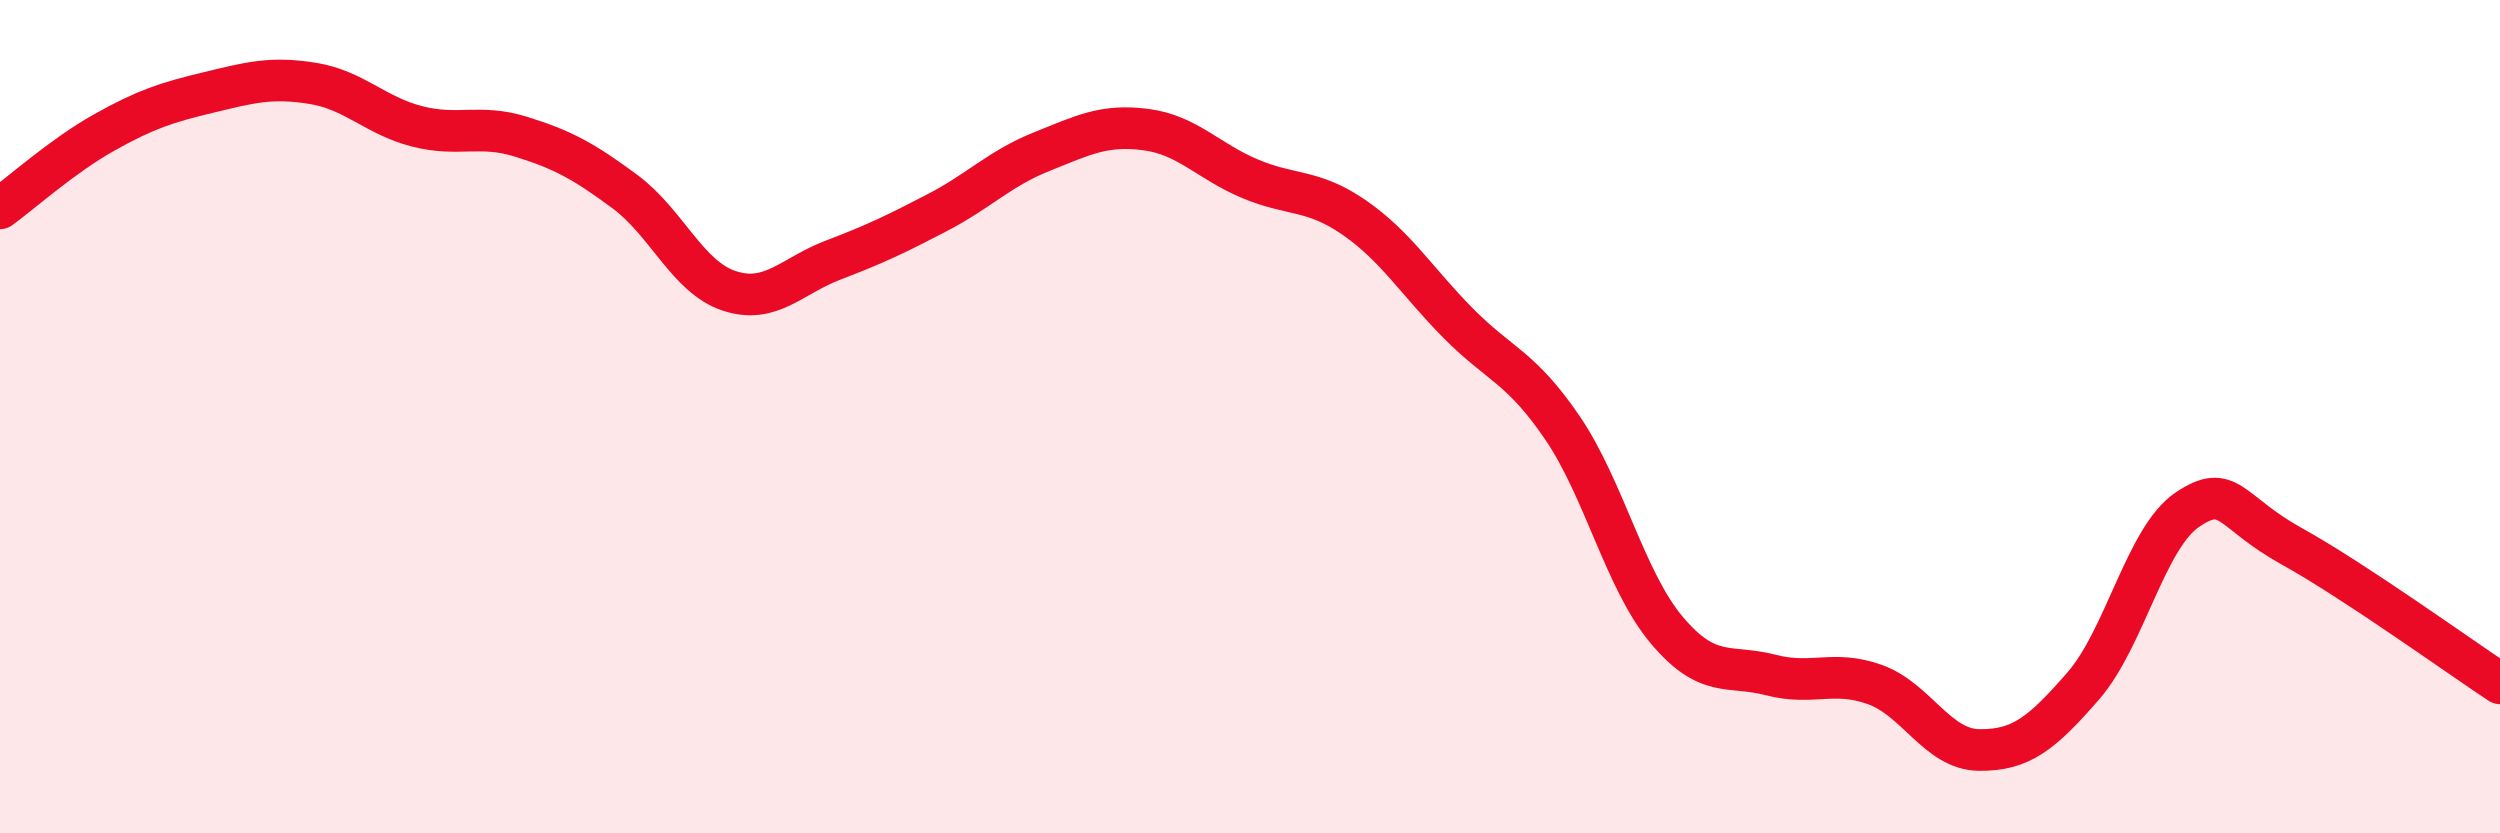 
    <svg width="60" height="20" viewBox="0 0 60 20" xmlns="http://www.w3.org/2000/svg">
      <path
        d="M 0,5 C 0.5,4.64 1.5,3.74 2.5,3.18 C 3.5,2.62 4,2.46 5,2.22 C 6,1.98 6.5,1.84 7.5,2 C 8.5,2.16 9,2.77 10,3.03 C 11,3.29 11.5,2.97 12.5,3.28 C 13.5,3.59 14,3.86 15,4.6 C 16,5.34 16.5,6.65 17.5,6.98 C 18.5,7.31 19,6.62 20,6.24 C 21,5.86 21.5,5.62 22.5,5.1 C 23.5,4.58 24,4.04 25,3.64 C 26,3.24 26.5,2.98 27.5,3.11 C 28.5,3.24 29,3.87 30,4.29 C 31,4.71 31.5,4.53 32.5,5.22 C 33.5,5.91 34,6.75 35,7.76 C 36,8.77 36.5,8.8 37.5,10.27 C 38.5,11.74 39,13.93 40,15.12 C 41,16.31 41.5,15.94 42.5,16.2 C 43.5,16.46 44,16.07 45,16.43 C 46,16.79 46.5,17.99 47.5,18 C 48.5,18.01 49,17.61 50,16.46 C 51,15.31 51.5,12.9 52.5,12.23 C 53.5,11.56 53.5,12.28 55,13.11 C 56.5,13.94 59,15.74 60,16.4L60 20L0 20Z"
        fill="#EB0A25"
        opacity="0.1"
        stroke-linecap="round"
        stroke-linejoin="round"
      />
      <path
        d="M 0,5 C 0.5,4.64 1.5,3.74 2.5,3.18 C 3.5,2.62 4,2.46 5,2.22 C 6,1.98 6.5,1.84 7.5,2 C 8.5,2.16 9,2.77 10,3.03 C 11,3.29 11.5,2.97 12.5,3.28 C 13.5,3.59 14,3.86 15,4.6 C 16,5.34 16.5,6.65 17.5,6.98 C 18.5,7.31 19,6.62 20,6.24 C 21,5.86 21.5,5.62 22.5,5.1 C 23.5,4.58 24,4.04 25,3.64 C 26,3.24 26.5,2.98 27.5,3.11 C 28.5,3.24 29,3.87 30,4.29 C 31,4.71 31.5,4.53 32.5,5.22 C 33.5,5.91 34,6.75 35,7.76 C 36,8.77 36.5,8.8 37.5,10.27 C 38.5,11.74 39,13.93 40,15.12 C 41,16.31 41.5,15.94 42.5,16.2 C 43.5,16.46 44,16.07 45,16.43 C 46,16.79 46.5,17.99 47.5,18 C 48.5,18.01 49,17.61 50,16.46 C 51,15.31 51.5,12.9 52.5,12.23 C 53.5,11.56 53.5,12.28 55,13.11 C 56.5,13.94 59,15.74 60,16.4"
        stroke="#EB0A25"
        stroke-width="1"
        fill="none"
        stroke-linecap="round"
        stroke-linejoin="round"
      />
    </svg>
  